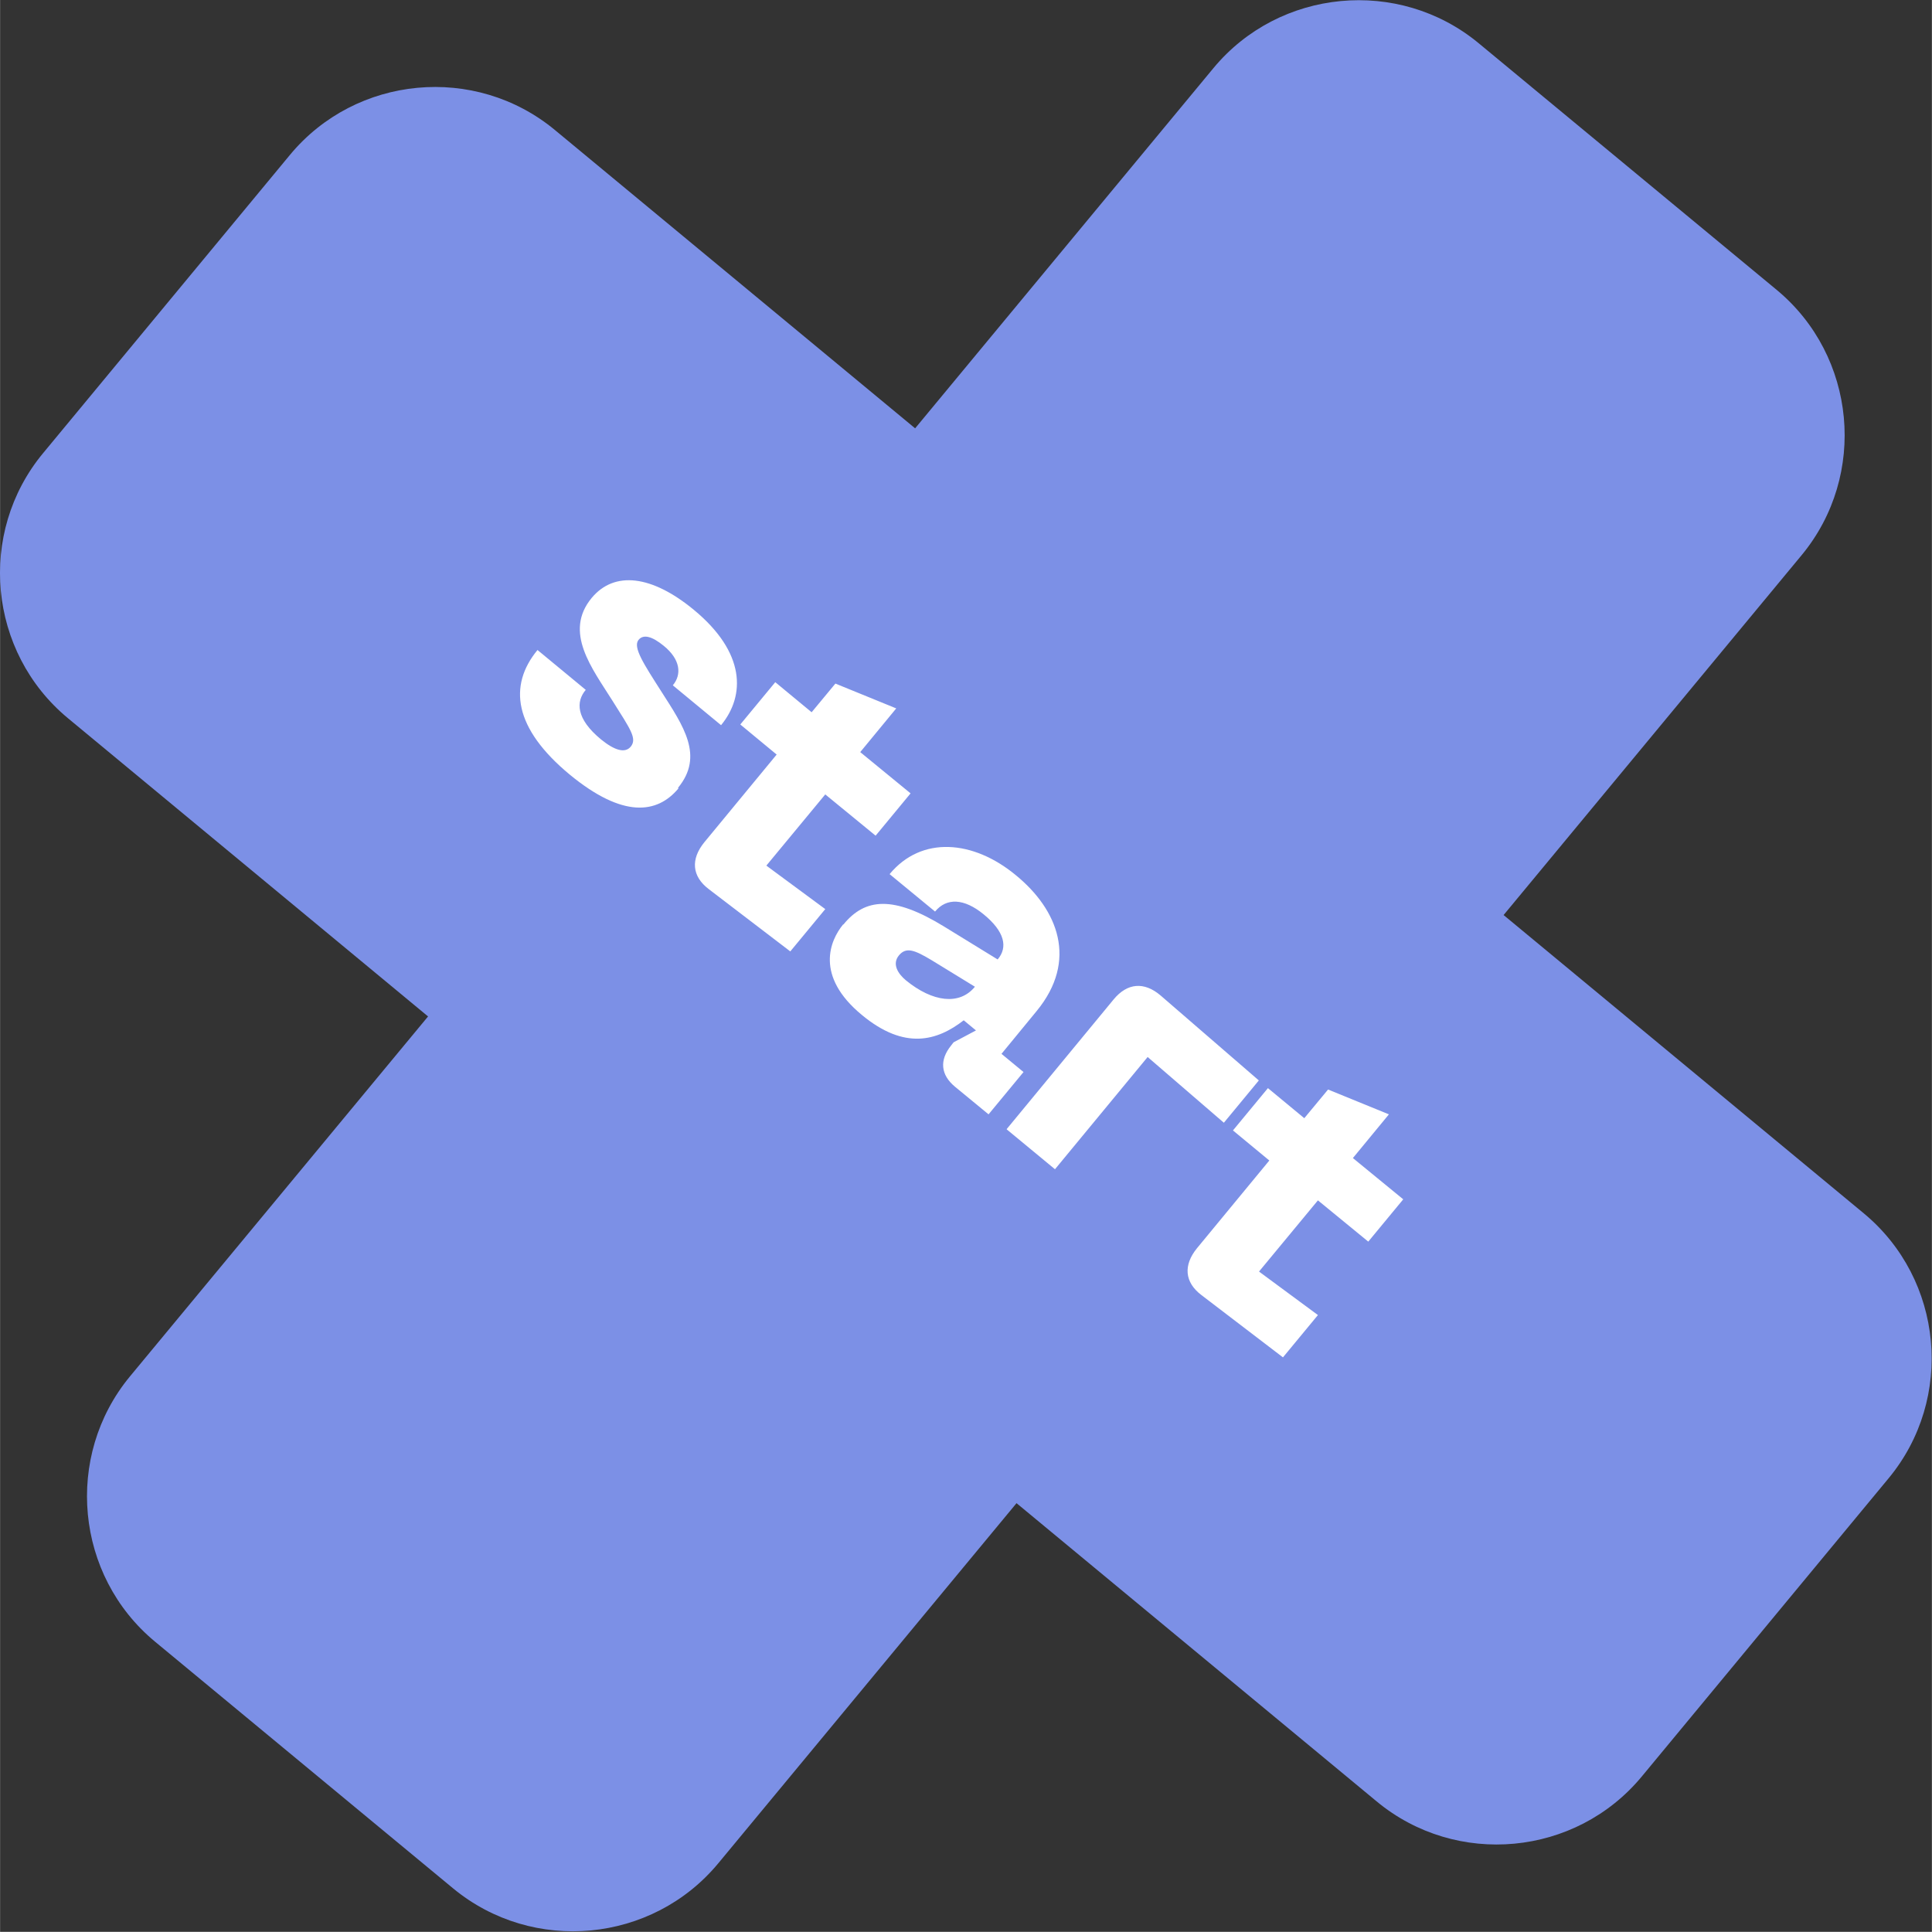 <?xml version="1.0" encoding="UTF-8"?> <!-- Creator: CorelDRAW 2019 (64-Bit) --> <svg xmlns="http://www.w3.org/2000/svg" xmlns:xlink="http://www.w3.org/1999/xlink" xml:space="preserve" width="11.872mm" height="11.871mm" style="shape-rendering:geometricPrecision; text-rendering:geometricPrecision; image-rendering:optimizeQuality; fill-rule:evenodd; clip-rule:evenodd" viewBox="0 0 55.25 55.25"><rect x="0" y="0" width="55.25" height="55.25" fill="#333333" stroke="none"/> <defs> <style type="text/css"> <![CDATA[ .fil0 {fill:#7C90E6} .fil1 {fill:white;fill-rule:nonzero} ]]> </style> </defs> <g id="Слой_x0020_1">  <g id="_2554059003280"> <path class="fil0" d="M42.28 1.23l8.53 7.06c2.28,1.89 2.6,5.3 0.72,7.58l-8.53 10.3 10.3 8.53c2.28,1.89 2.6,5.3 0.71,7.58l-7.06 8.53c-1.89,2.28 -5.3,2.6 -7.58,0.71l-10.3 -8.53 -8.53 10.3c-1.89,2.28 -5.3,2.6 -7.58,0.72l-8.53 -7.06c-2.28,-1.89 -2.6,-5.3 -0.72,-7.58l8.53 -10.3 -10.3 -8.53c-2.28,-1.89 -2.6,-5.3 -0.71,-7.58l7.06 -8.53c1.89,-2.28 5.3,-2.6 7.58,-0.71l10.3 8.53 8.53 -10.3c1.89,-2.28 5.3,-2.6 7.58,-0.72z"></path> <path class="fil1" d="M19.39 22.53c0.75,-0.91 0.15,-1.77 -0.47,-2.74 -0.51,-0.8 -0.83,-1.28 -0.66,-1.49 0.14,-0.17 0.39,-0.1 0.72,0.17 0.48,0.39 0.52,0.82 0.26,1.13l1.38 1.14c0.7,-0.85 0.7,-2.08 -0.78,-3.3 -1.2,-0.99 -2.27,-1.12 -2.92,-0.34 -0.81,0.98 0.01,2.01 0.6,2.95 0.51,0.81 0.7,1.07 0.52,1.3 -0.17,0.21 -0.48,0.1 -0.85,-0.2 -0.73,-0.6 -0.72,-1.09 -0.44,-1.42l-1.38 -1.14c-0.84,1.02 -0.68,2.24 0.93,3.57 1.51,1.24 2.49,1.12 3.1,0.39zm2.53 2.22l1.68 -2.03 1.44 1.18 1 -1.21 -1.44 -1.18 1.03 -1.25 -1.74 -0.71 -0.68 0.82 -1.04 -0.86 -1 1.21 1.04 0.86 -2.07 2.51c-0.39,0.48 -0.36,0.97 0.13,1.34l2.33 1.78 1 -1.21 -1.68 -1.24zm2.19 1.69c-0.37,0.45 -0.82,1.47 0.54,2.59 1.22,1.01 2.15,0.74 2.91,0.15l0.35 0.29 -0.64 0.34 -0.07 0.09c-0.34,0.42 -0.3,0.84 0.11,1.18l0.96 0.79 1 -1.21 -0.63 -0.52 1.01 -1.23c1.18,-1.44 0.61,-2.89 -0.6,-3.88 -1.22,-1.01 -2.7,-1.13 -3.61,-0.03l1.3 1.07c0.33,-0.4 0.83,-0.38 1.39,0.08 0.6,0.49 0.7,0.94 0.4,1.29l-1.53 -0.94c-1.45,-0.89 -2.26,-0.82 -2.88,-0.06zm1.6 0.88c0.21,-0.25 0.46,-0.14 0.93,0.14l1.24 0.76c-0.44,0.54 -1.21,0.44 -1.97,-0.18 -0.23,-0.19 -0.41,-0.47 -0.2,-0.72zm3.08 4.98l1.38 1.14 2.65 -3.21 2.18 1.88 1 -1.21 -2.81 -2.43c-0.47,-0.4 -0.95,-0.36 -1.34,0.11l-3.06 3.71zm7.22 4.06l1.68 -2.03 1.44 1.18 1 -1.21 -1.44 -1.18 1.03 -1.25 -1.74 -0.71 -0.68 0.82 -1.04 -0.86 -1 1.21 1.04 0.86 -2.07 2.51c-0.39,0.48 -0.36,0.97 0.13,1.34l2.33 1.78 1 -1.21 -1.68 -1.24z"></path> </g> </g> </svg> 